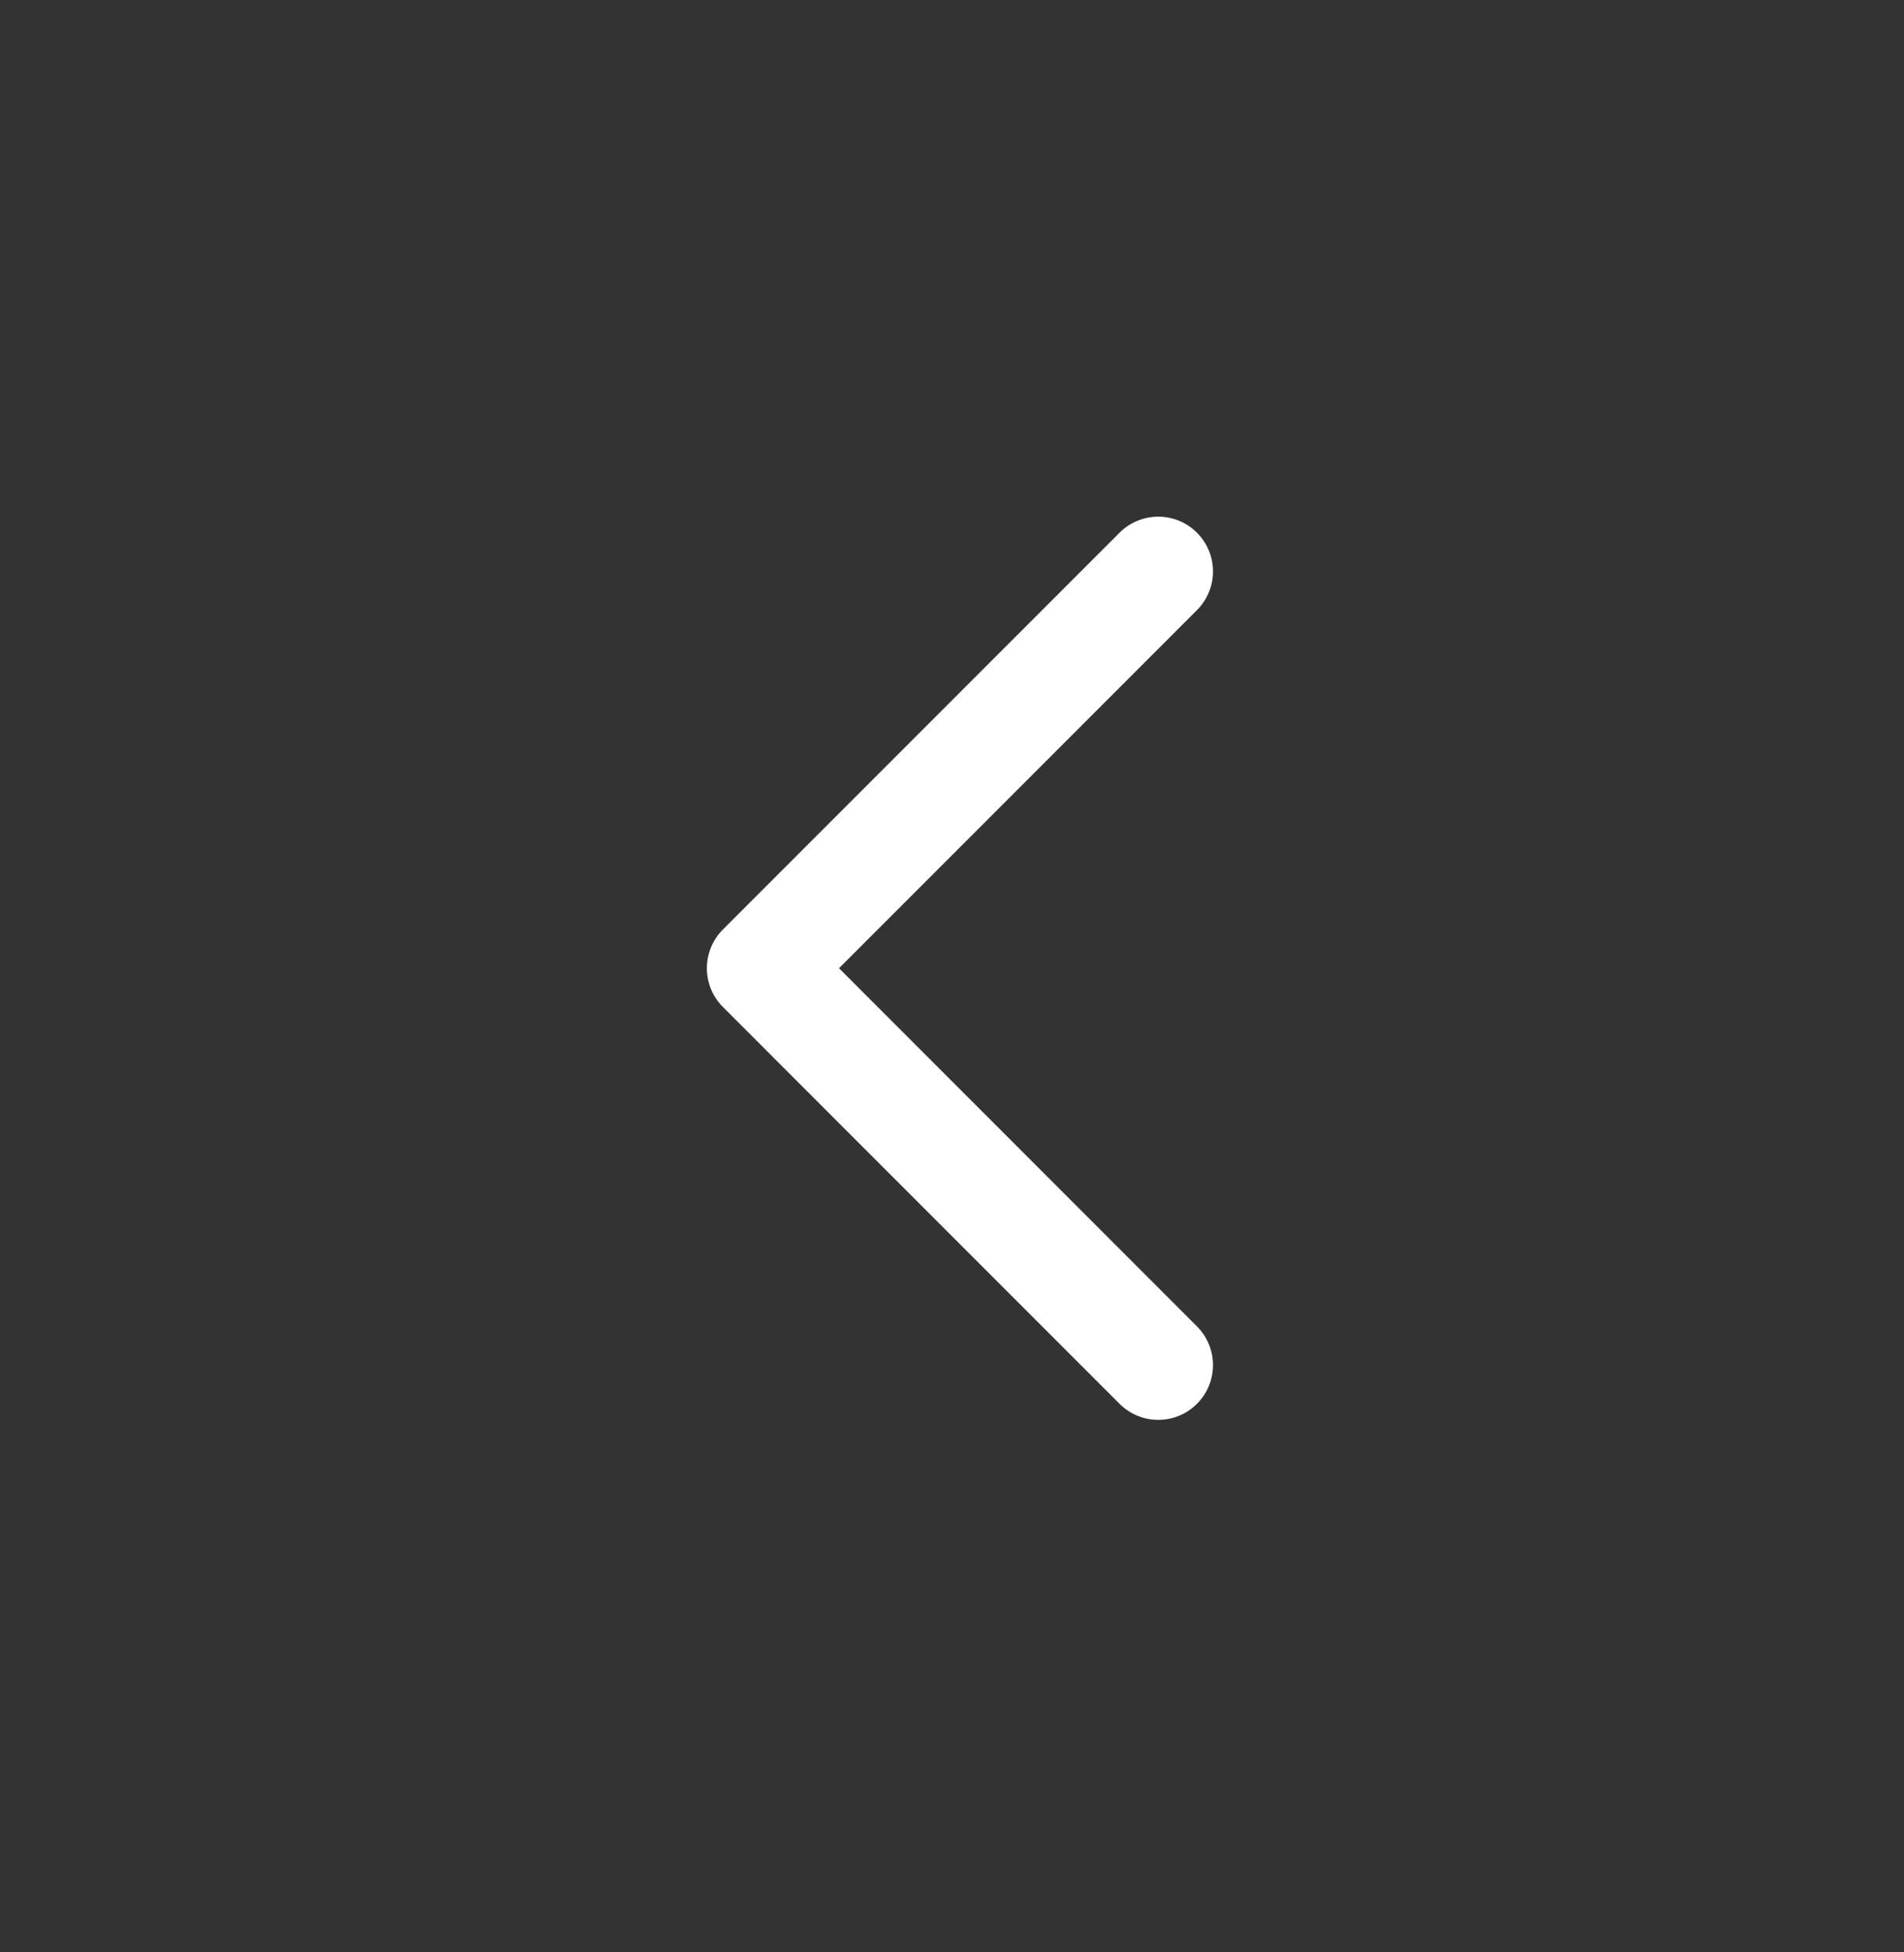 <svg width="40" height="41" viewBox="0 0 40 41" fill="none" xmlns="http://www.w3.org/2000/svg">
<rect x="0" y="0" width="40" height="41" fill="#333333" stroke="none"/>
<path d="M24.333 28.667L16 20.333L24.333 12" stroke="white" stroke-width="2.3" stroke-linecap="round" stroke-linejoin="round"/>
</svg>
